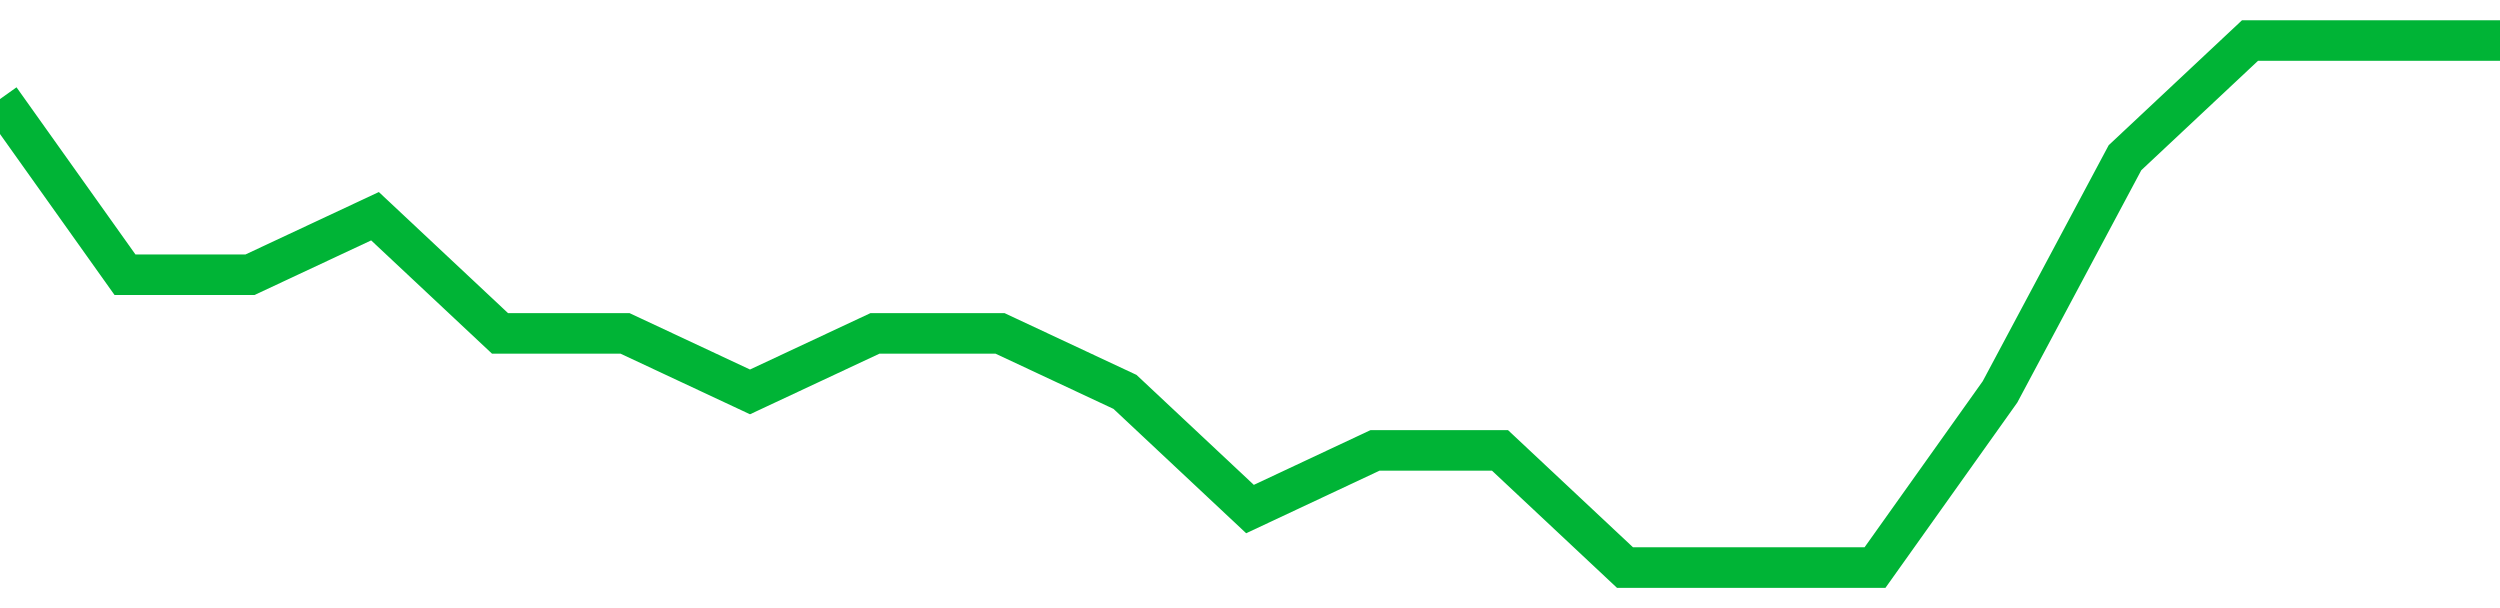 <!-- Generated with https://github.com/jxxe/sparkline/ --><svg viewBox="0 0 185 45" class="sparkline" xmlns="http://www.w3.org/2000/svg"><path class="sparkline--fill" d="M 0 7.33 L 0 7.33 L 9.25 20.33 L 18.5 20.33 L 27.75 16 L 37 24.67 L 46.25 24.67 L 55.5 29 L 64.75 24.67 L 74 24.67 L 83.25 29 L 92.5 37.67 L 101.75 33.33 L 111 33.33 L 120.25 42 L 129.5 42 L 138.75 42 L 148 29 L 157.25 11.67 L 166.5 3 L 175.75 3 L 185 3 V 45 L 0 45 Z" stroke="none" fill="none" ></path><path class="sparkline--line" d="M 0 7.33 L 0 7.33 L 9.25 20.33 L 18.5 20.33 L 27.75 16 L 37 24.67 L 46.25 24.67 L 55.5 29 L 64.75 24.67 L 74 24.67 L 83.25 29 L 92.5 37.67 L 101.75 33.33 L 111 33.33 L 120.25 42 L 129.5 42 L 138.75 42 L 148 29 L 157.25 11.67 L 166.5 3 L 175.75 3 L 185 3" fill="none" stroke-width="3" stroke="#00B436" ></path></svg>